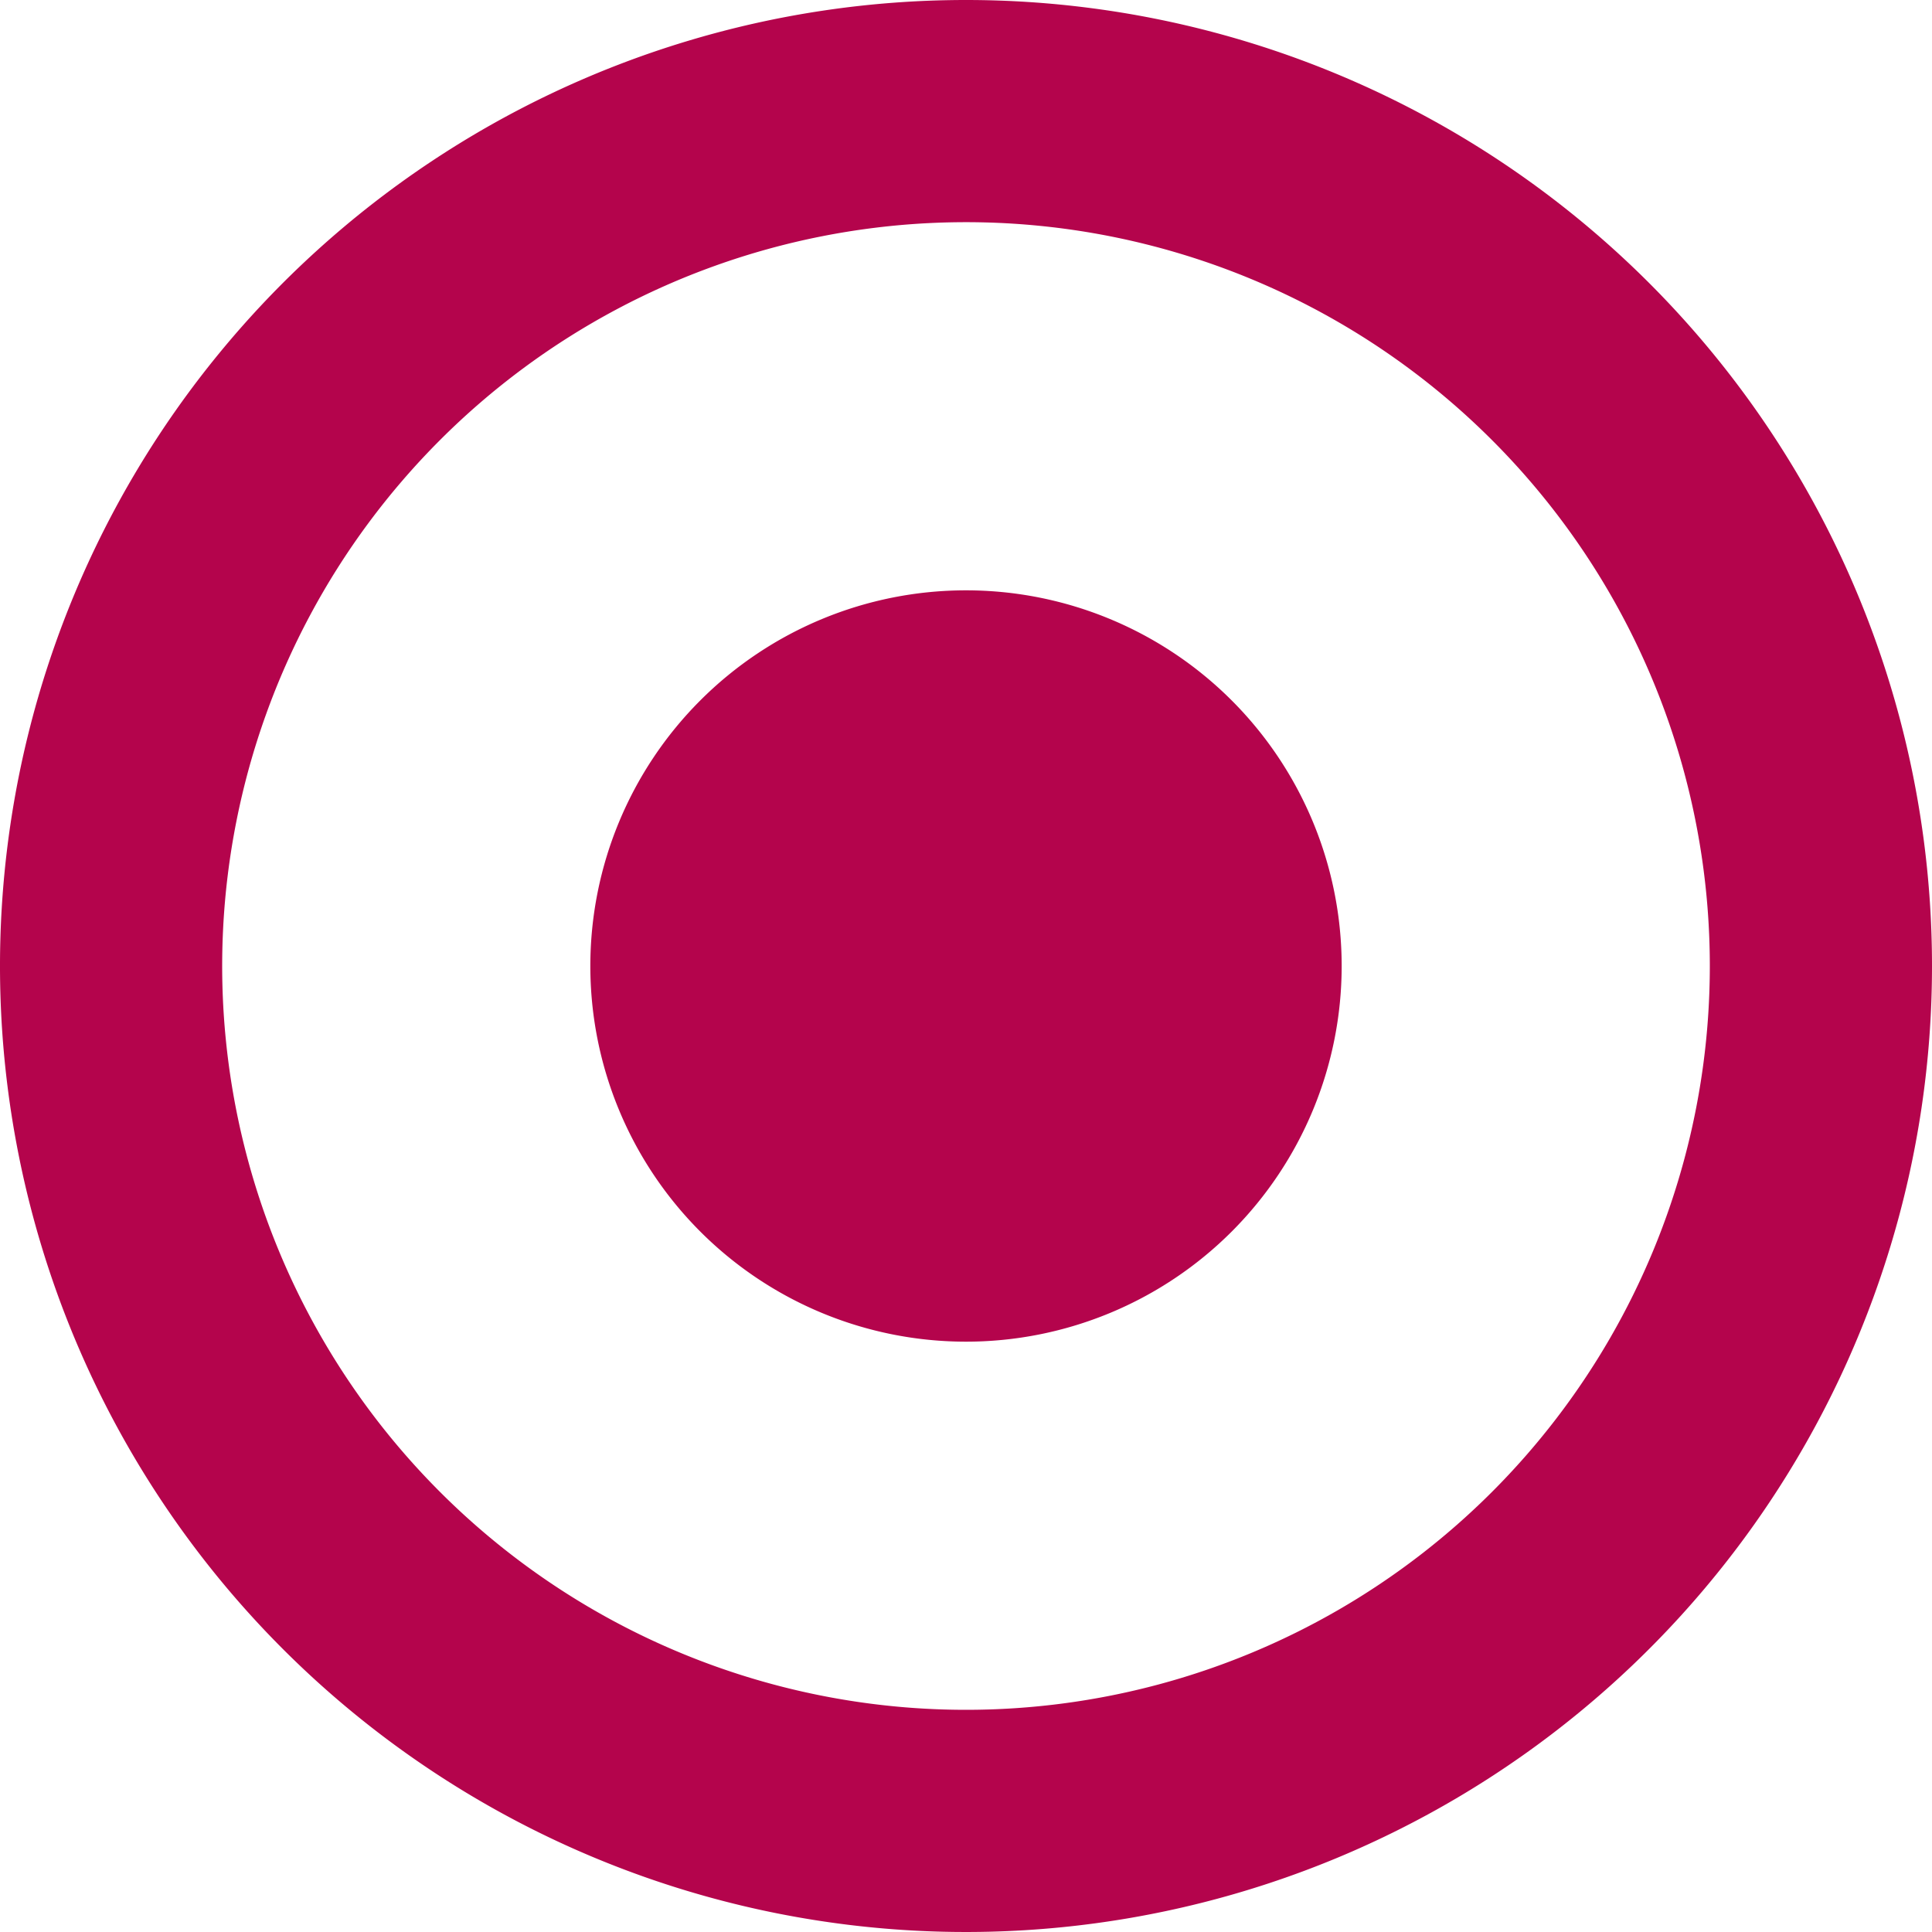 <svg id="Capa_1" data-name="Capa 1" xmlns="http://www.w3.org/2000/svg" viewBox="0 0 18 18"><defs><style>.cls-1,.cls-2{fill:#b4044c;}.cls-1{opacity:0;}.cls-1:hover+.cls-2 {fill:#f70759;}.cls-2:hover{fill:#f70759;}</style></defs><title>algo</title><path class="cls-1" d="M9,2.07A6.93,6.93,0,1,0,15.93,9,6.93,6.93,0,0,0,9,2.07Z"/><path class="cls-2" d="M9,0a9,9,0,1,0,9,9A9,9,0,0,0,9,0ZM9,15.93A6.93,6.93,0,1,1,15.93,9,6.93,6.93,0,0,1,9,15.93M12.5,9A3.5,3.5,0,1,1,9,5.5,3.5,3.5,0,0,1,12.5,9Z"/></svg>